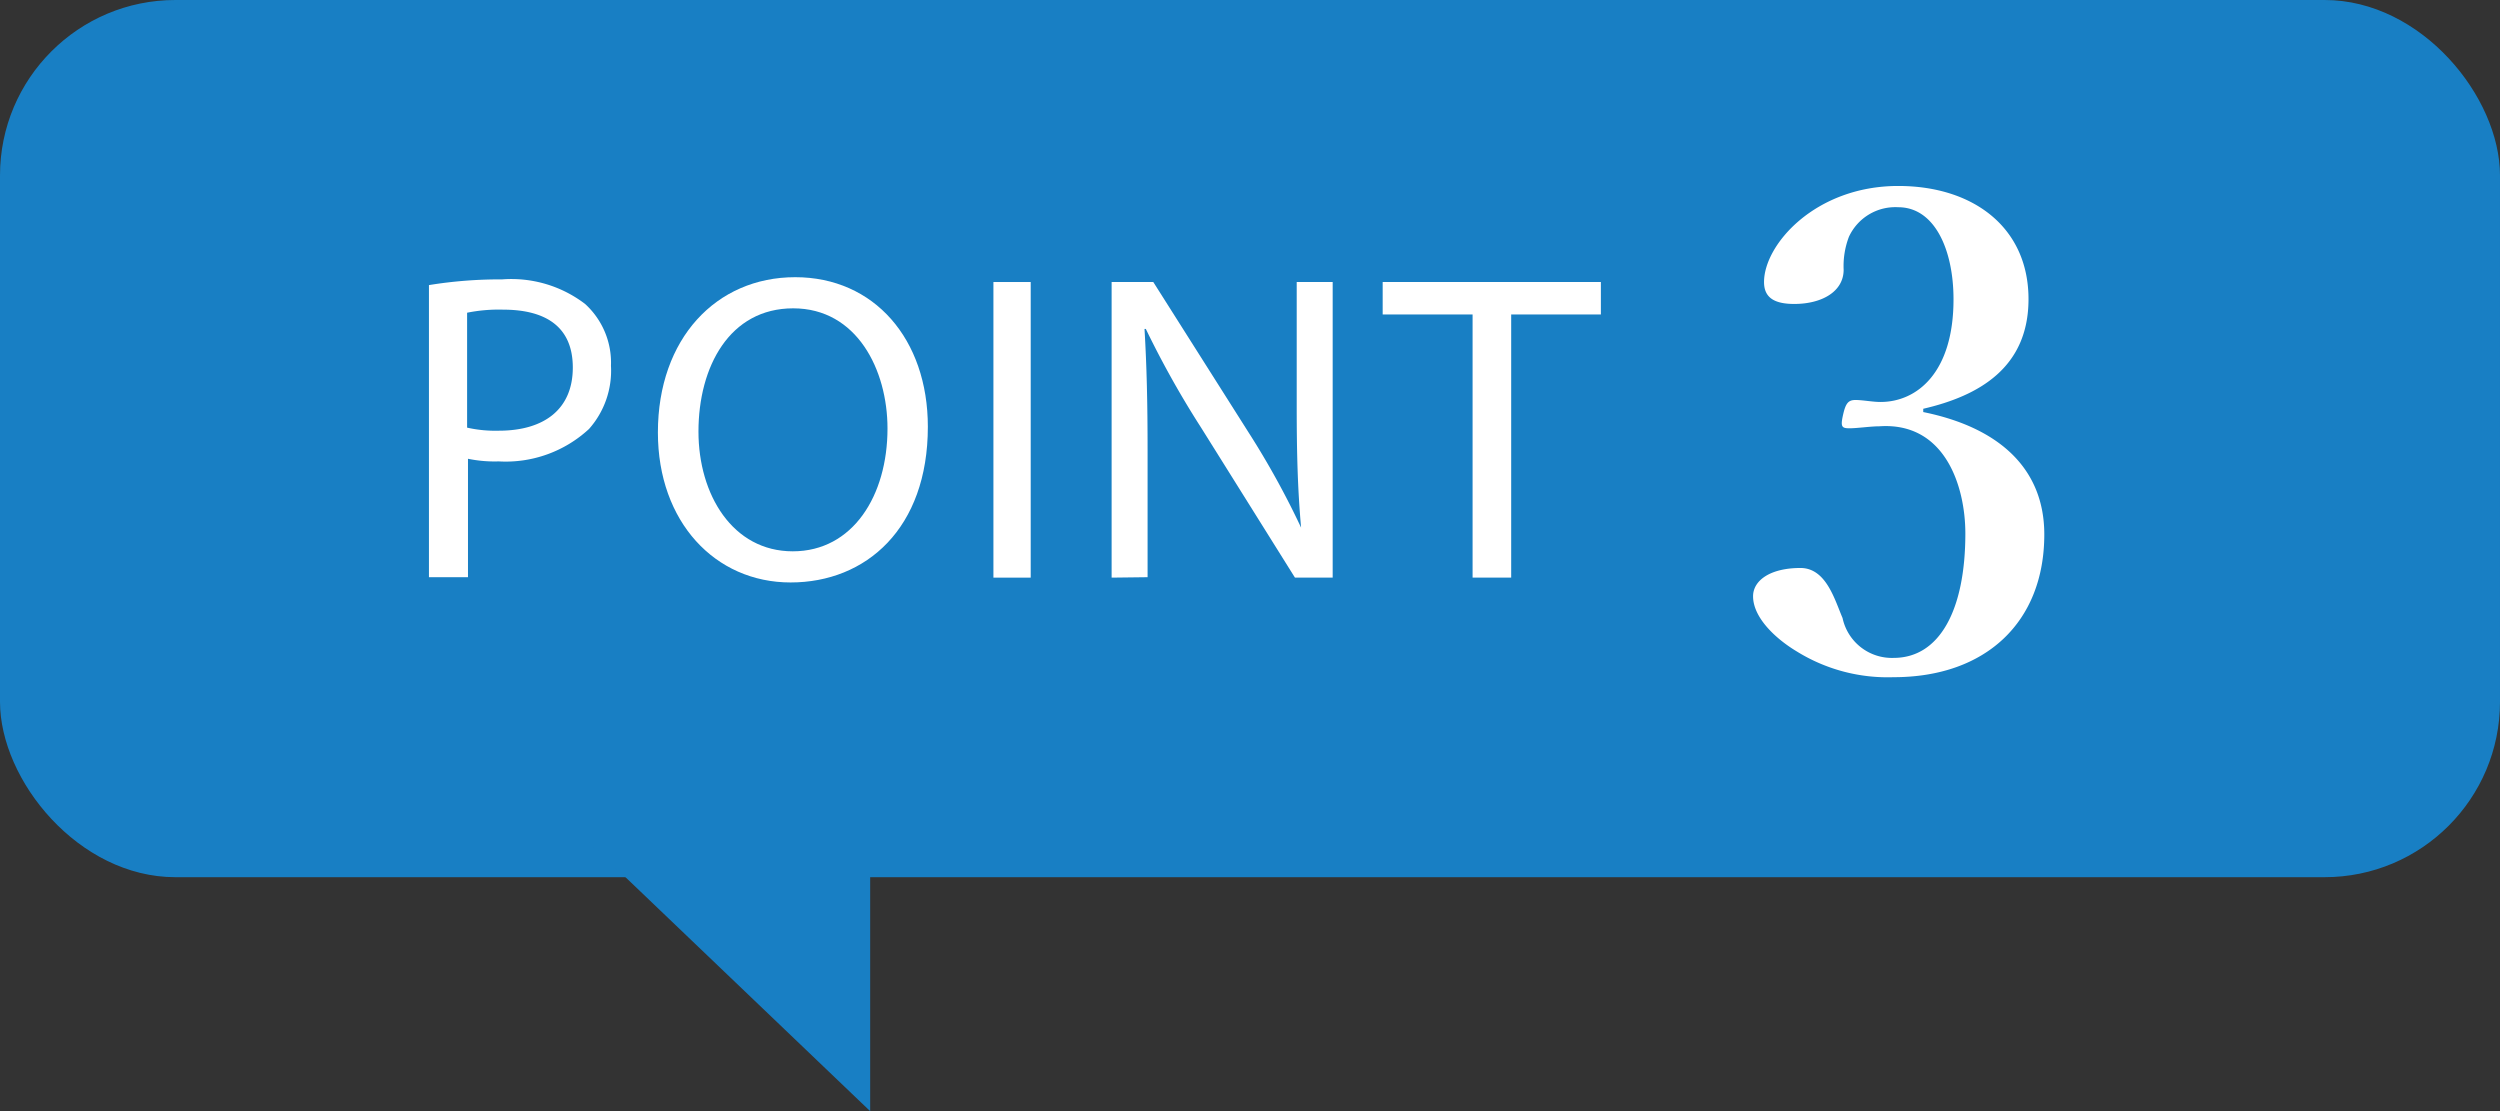 <svg xmlns="http://www.w3.org/2000/svg" viewBox="0 0 114 50.67"><rect x="0" y="0" width="114" height="50.67" fill="#333333" stroke="none"/><defs><style>.cls-1{fill:#187fc4;}.cls-2{fill:#fff;}</style></defs><title>balloon_point03</title><g id="レイヤー_2" data-name="レイヤー 2"><g id="design"><rect class="cls-1" width="114" height="40" rx="8" ry="8"/><path class="cls-2" d="M19.56,13a20.17,20.17,0,0,1,3.34-.26,5.54,5.54,0,0,1,3.78,1.12,3.62,3.62,0,0,1,1.18,2.82,4,4,0,0,1-1,2.88,5.59,5.59,0,0,1-4.12,1.48,6,6,0,0,1-1.4-.12v5.4H19.56Zm1.74,6.5a5.84,5.84,0,0,0,1.44.14c2.1,0,3.38-1,3.38-2.88s-1.26-2.64-3.18-2.64a7.3,7.3,0,0,0-1.64.14Z"/><path class="cls-2" d="M42.31,19.46c0,4.64-2.82,7.1-6.26,7.1S30,23.8,30,19.72c0-4.28,2.66-7.08,6.26-7.08S42.31,15.46,42.31,19.46Zm-10.46.22c0,2.88,1.56,5.46,4.3,5.46s4.32-2.54,4.32-5.6c0-2.68-1.4-5.48-4.3-5.48S31.85,16.72,31.85,19.68Z"/><path class="cls-2" d="M47,12.86V26.34H45.3V12.86Z"/><path class="cls-2" d="M50.69,26.34V12.86h1.9l4.32,6.82a38.16,38.16,0,0,1,2.42,4.38l0,0c-.16-1.8-.2-3.44-.2-5.54V12.86h1.64V26.34H59.05L54.77,19.5A42.79,42.79,0,0,1,52.25,15l-.06,0c.1,1.7.14,3.32.14,5.56v5.76Z"/><path class="cls-2" d="M67.15,14.34h-4.1V12.86H73v1.48H68.91v12H67.15Z"/><path class="cls-2" d="M87.7,18.79c3.54.72,5.52,2.64,5.52,5.58,0,4-2.67,6.51-6.87,6.51a7.86,7.86,0,0,1-4.41-1.17c-1-.6-2-1.56-2-2.52,0-.72.78-1.29,2.16-1.29,1.17,0,1.56,1.44,1.92,2.28A2.3,2.3,0,0,0,86.35,30c2.1,0,3.27-2.19,3.27-5.67,0-2.16-.93-5.1-3.93-4.89-.39,0-1,.09-1.35.09s-.42-.06-.3-.6.24-.69.57-.69.78.09,1.14.09c1.65,0,3.33-1.32,3.33-4.68,0-2.28-.87-4.2-2.52-4.2a2.33,2.33,0,0,0-2.25,1.35,3.75,3.75,0,0,0-.24,1.5c0,1-1,1.56-2.25,1.56-.93,0-1.38-.3-1.38-1,0-1.71,2.34-4.38,6.12-4.38,3.42,0,5.94,1.89,5.94,5.16,0,3.12-2.25,4.41-4.8,5Z"/><polyline class="cls-1" points="39.68 38 39.68 50.67 26.43 38"/></g></g></svg>